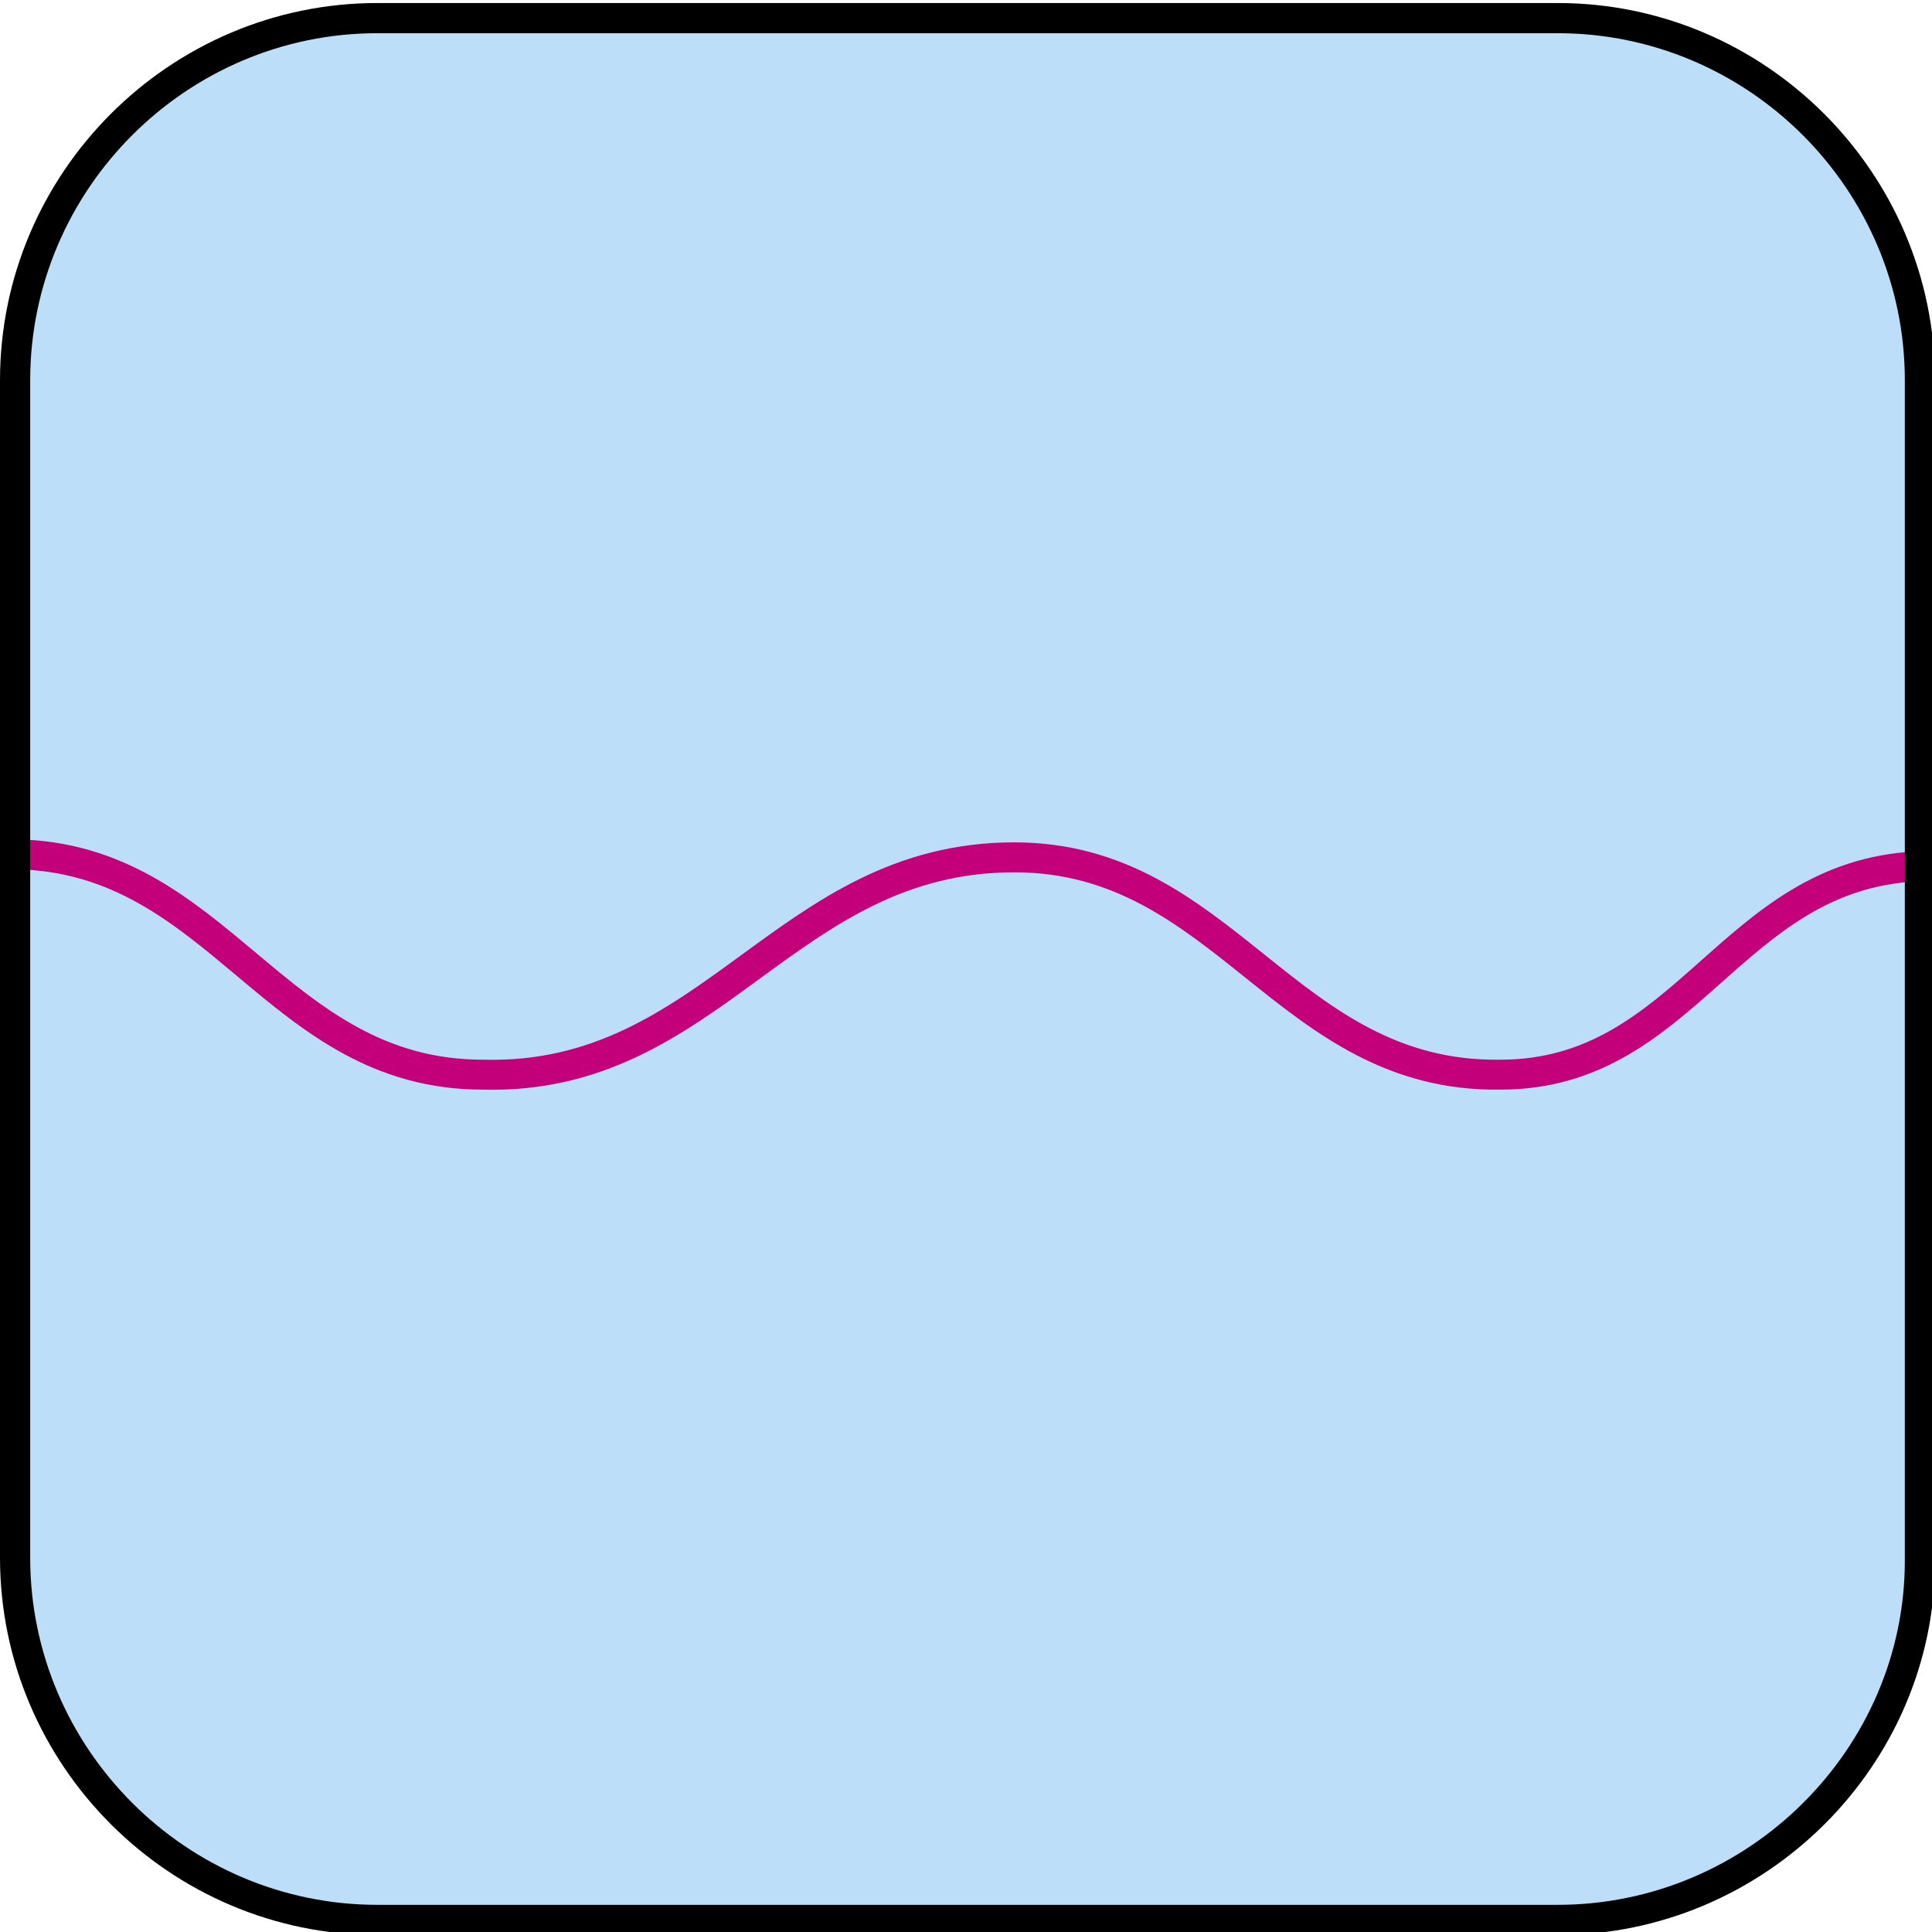 <?xml version="1.0" encoding="utf-8"?>
<!-- Generator: Adobe Illustrator 25.2.1, SVG Export Plug-In . SVG Version: 6.00 Build 0)  -->
<svg version="1.1" id="Layer_1" xmlns="http://www.w3.org/2000/svg" xmlns:xlink="http://www.w3.org/1999/xlink" x="0px" y="0px"
	 viewBox="0 0 64 64" style="enable-background:new 0 0 64 64;" xml:space="preserve">
<style type="text/css">
	.st0{fill-rule:evenodd;clip-rule:evenodd;fill:#BDDEF8;}
	.st1{fill:none;stroke:#C30079;stroke-width:0.992;stroke-miterlimit:10;}
	.st2{fill:none;stroke:#000000;stroke-miterlimit:10;}
</style>
<g>
	<path class="st0" d="M0.5,12.5c0-6.6,5.4-12,12-12h39c6.6,0,12,5.4,12,12v39c0,6.6-5.4,12-12,12h-39c-6.6,0-12-5.4-12-12V12.5z"/>
</g>
<path class="st1" d="M0.5,28.3c6.8,0.1,8.6,7.3,15.5,7.3c7.6,0.2,10-7.2,17.6-7.2c7,0,9,7.3,16.1,7.2c6.2,0,7.6-6.6,13.8-6.9"/>
<path class="st2" d="M51.6,63.6H12.5c-6.6,0-12-5.4-12-12v-39c0-6.6,5.4-12,12-12h39.1c6.6,0,12,5.4,12,12v39.1
	C63.6,58.2,58.2,63.6,51.6,63.6z"/>
</svg>

